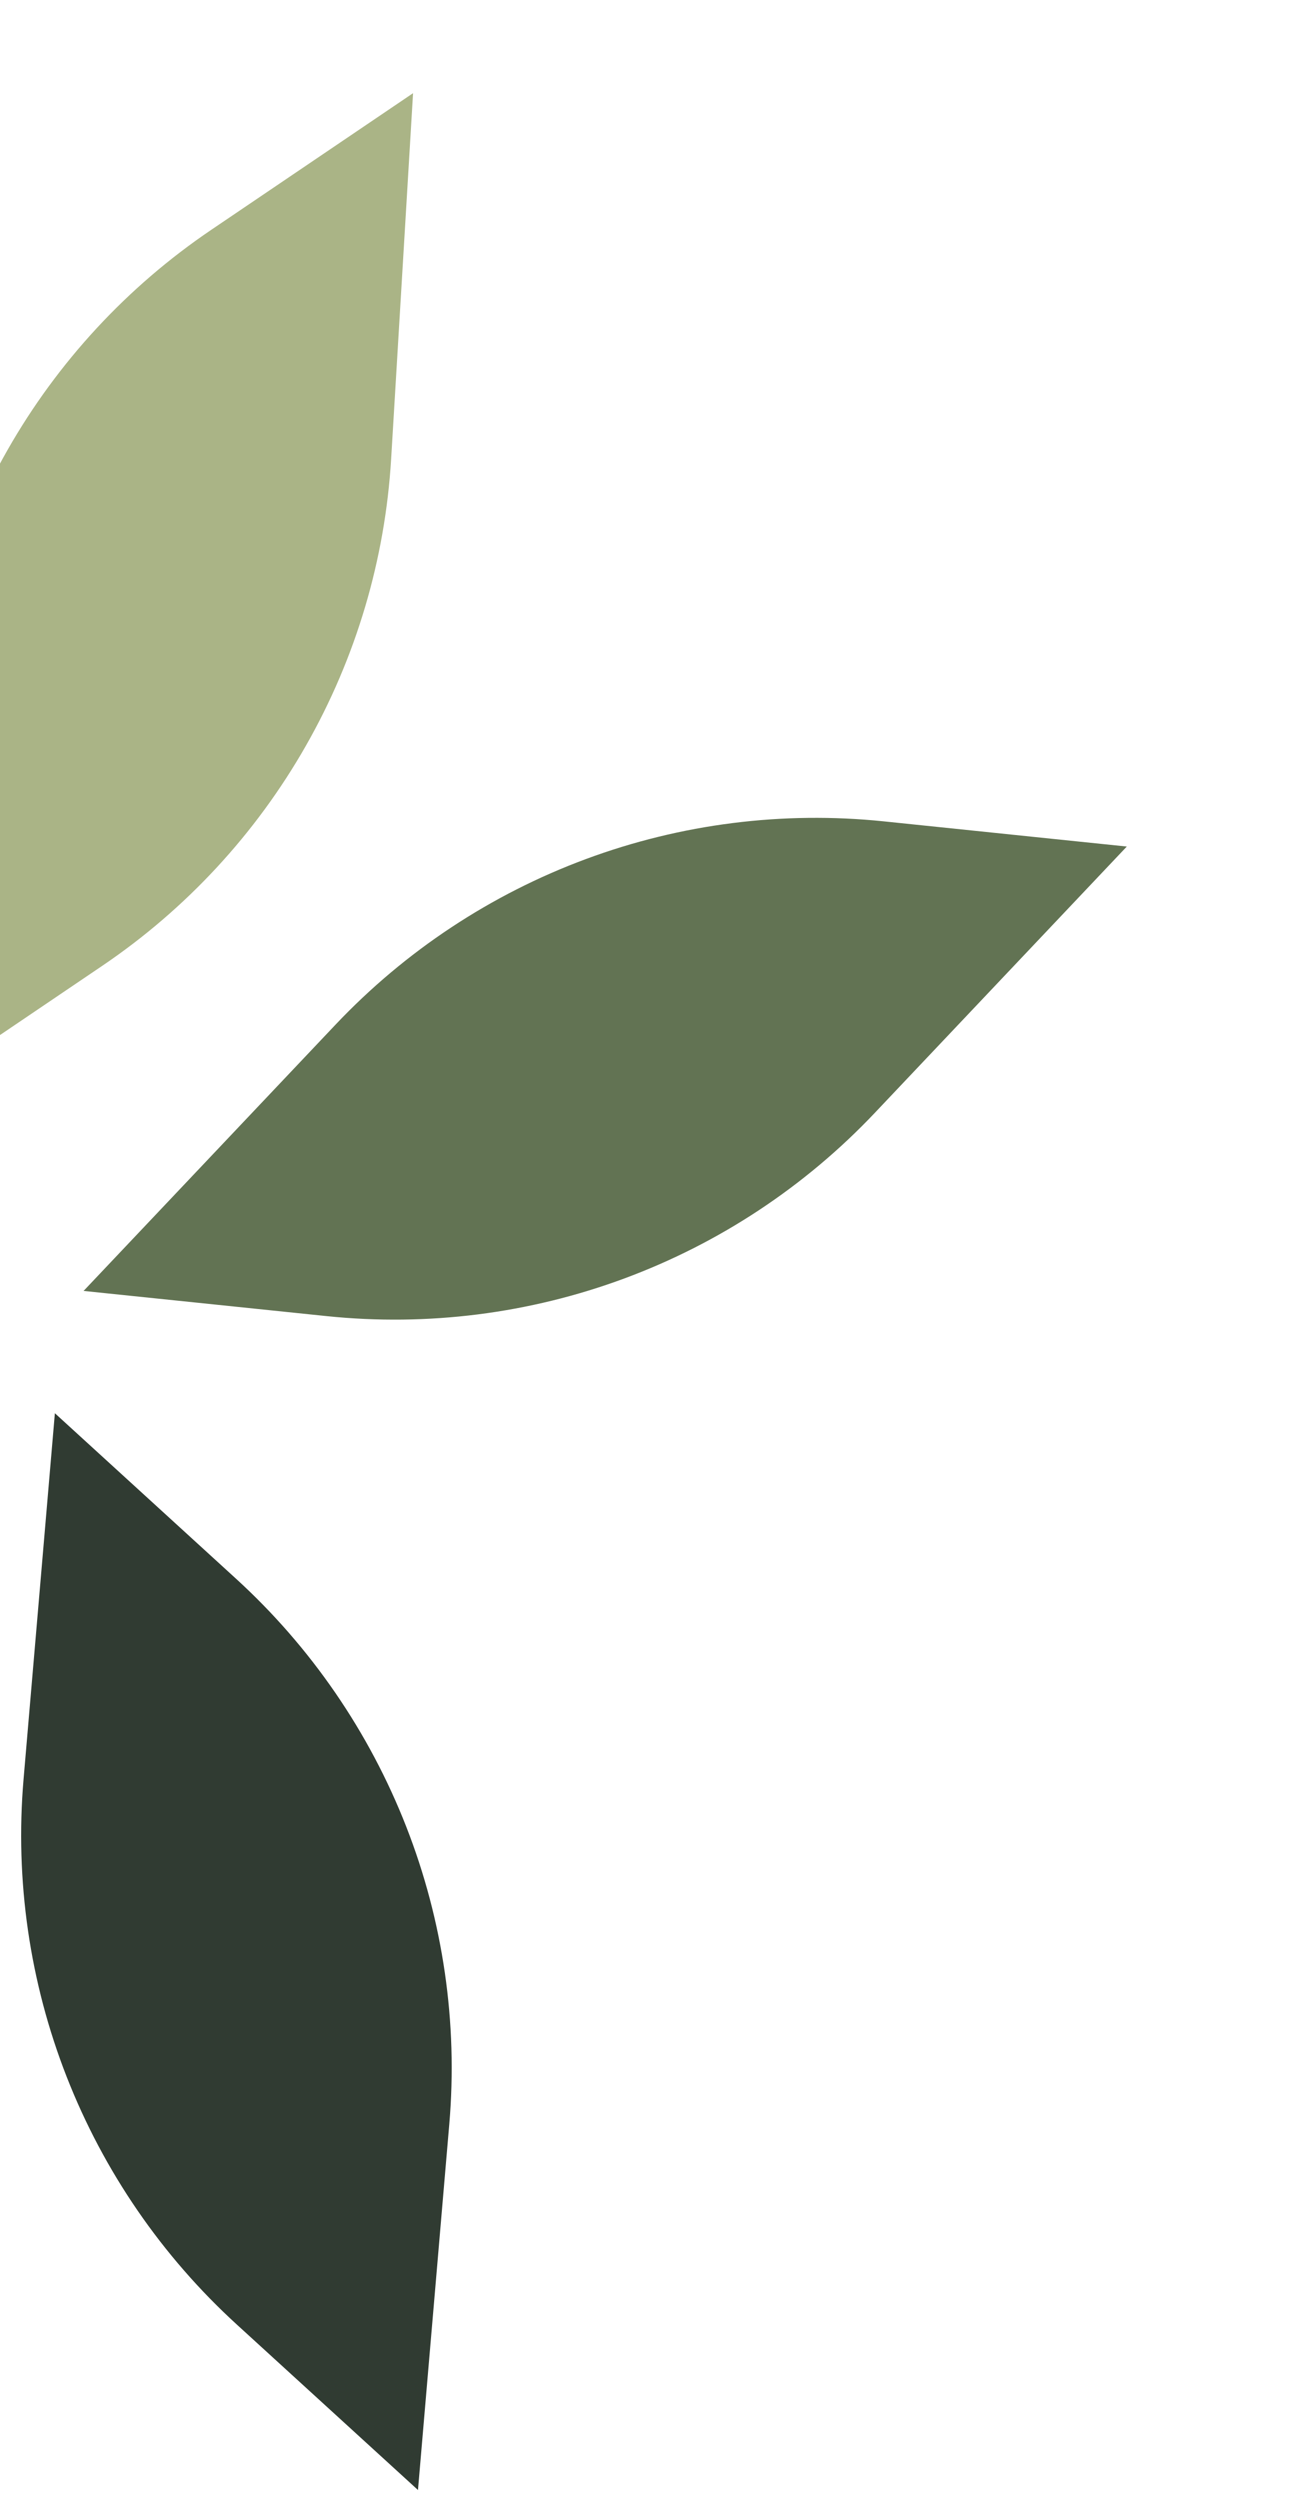 <svg width="458" height="888" viewBox="0 0 458 888" fill="none" xmlns="http://www.w3.org/2000/svg">
<path d="M148.514 884.447C152.211 841.107 155.927 797.776 159.643 754.444C162.71 718.528 157.476 682.359 144.327 648.765C131.178 615.17 110.475 585.027 83.814 560.697C62.379 541.128 40.933 521.531 19.498 501.962C15.783 545.293 12.086 588.633 8.37 631.964C5.303 667.881 10.537 704.049 23.686 737.644C36.835 771.239 57.537 801.382 84.218 825.719C105.671 845.297 127.098 864.885 148.552 884.462" fill="#303B32"/>
<path d="M400.372 300.681C370.52 332.227 340.669 363.773 310.799 395.312C286.039 421.462 255.619 441.574 221.861 454.088C188.104 466.603 151.923 471.176 116.098 467.473C87.299 464.483 58.493 461.513 29.695 458.523C59.546 426.977 89.398 395.431 119.268 363.893C144.028 337.743 174.448 317.631 208.205 305.116C241.963 292.601 278.144 288.028 313.969 291.731C342.767 294.721 371.574 297.692 400.372 300.681Z" fill="#627353"/>
<path d="M146.768 33.095C144.17 76.36 141.592 119.633 138.987 162.916C136.841 198.795 126.483 233.681 108.675 264.905C90.886 296.137 66.162 322.848 36.406 342.999C12.474 359.195 -11.459 375.39 -35.391 391.585C-32.794 348.32 -30.215 305.047 -27.618 261.782C-25.472 225.904 -15.114 191.018 2.694 159.794C20.483 128.561 45.207 101.851 74.963 81.7C98.903 65.486 122.835 49.29 146.768 33.095Z" fill="#AAB486"/>
</svg>
